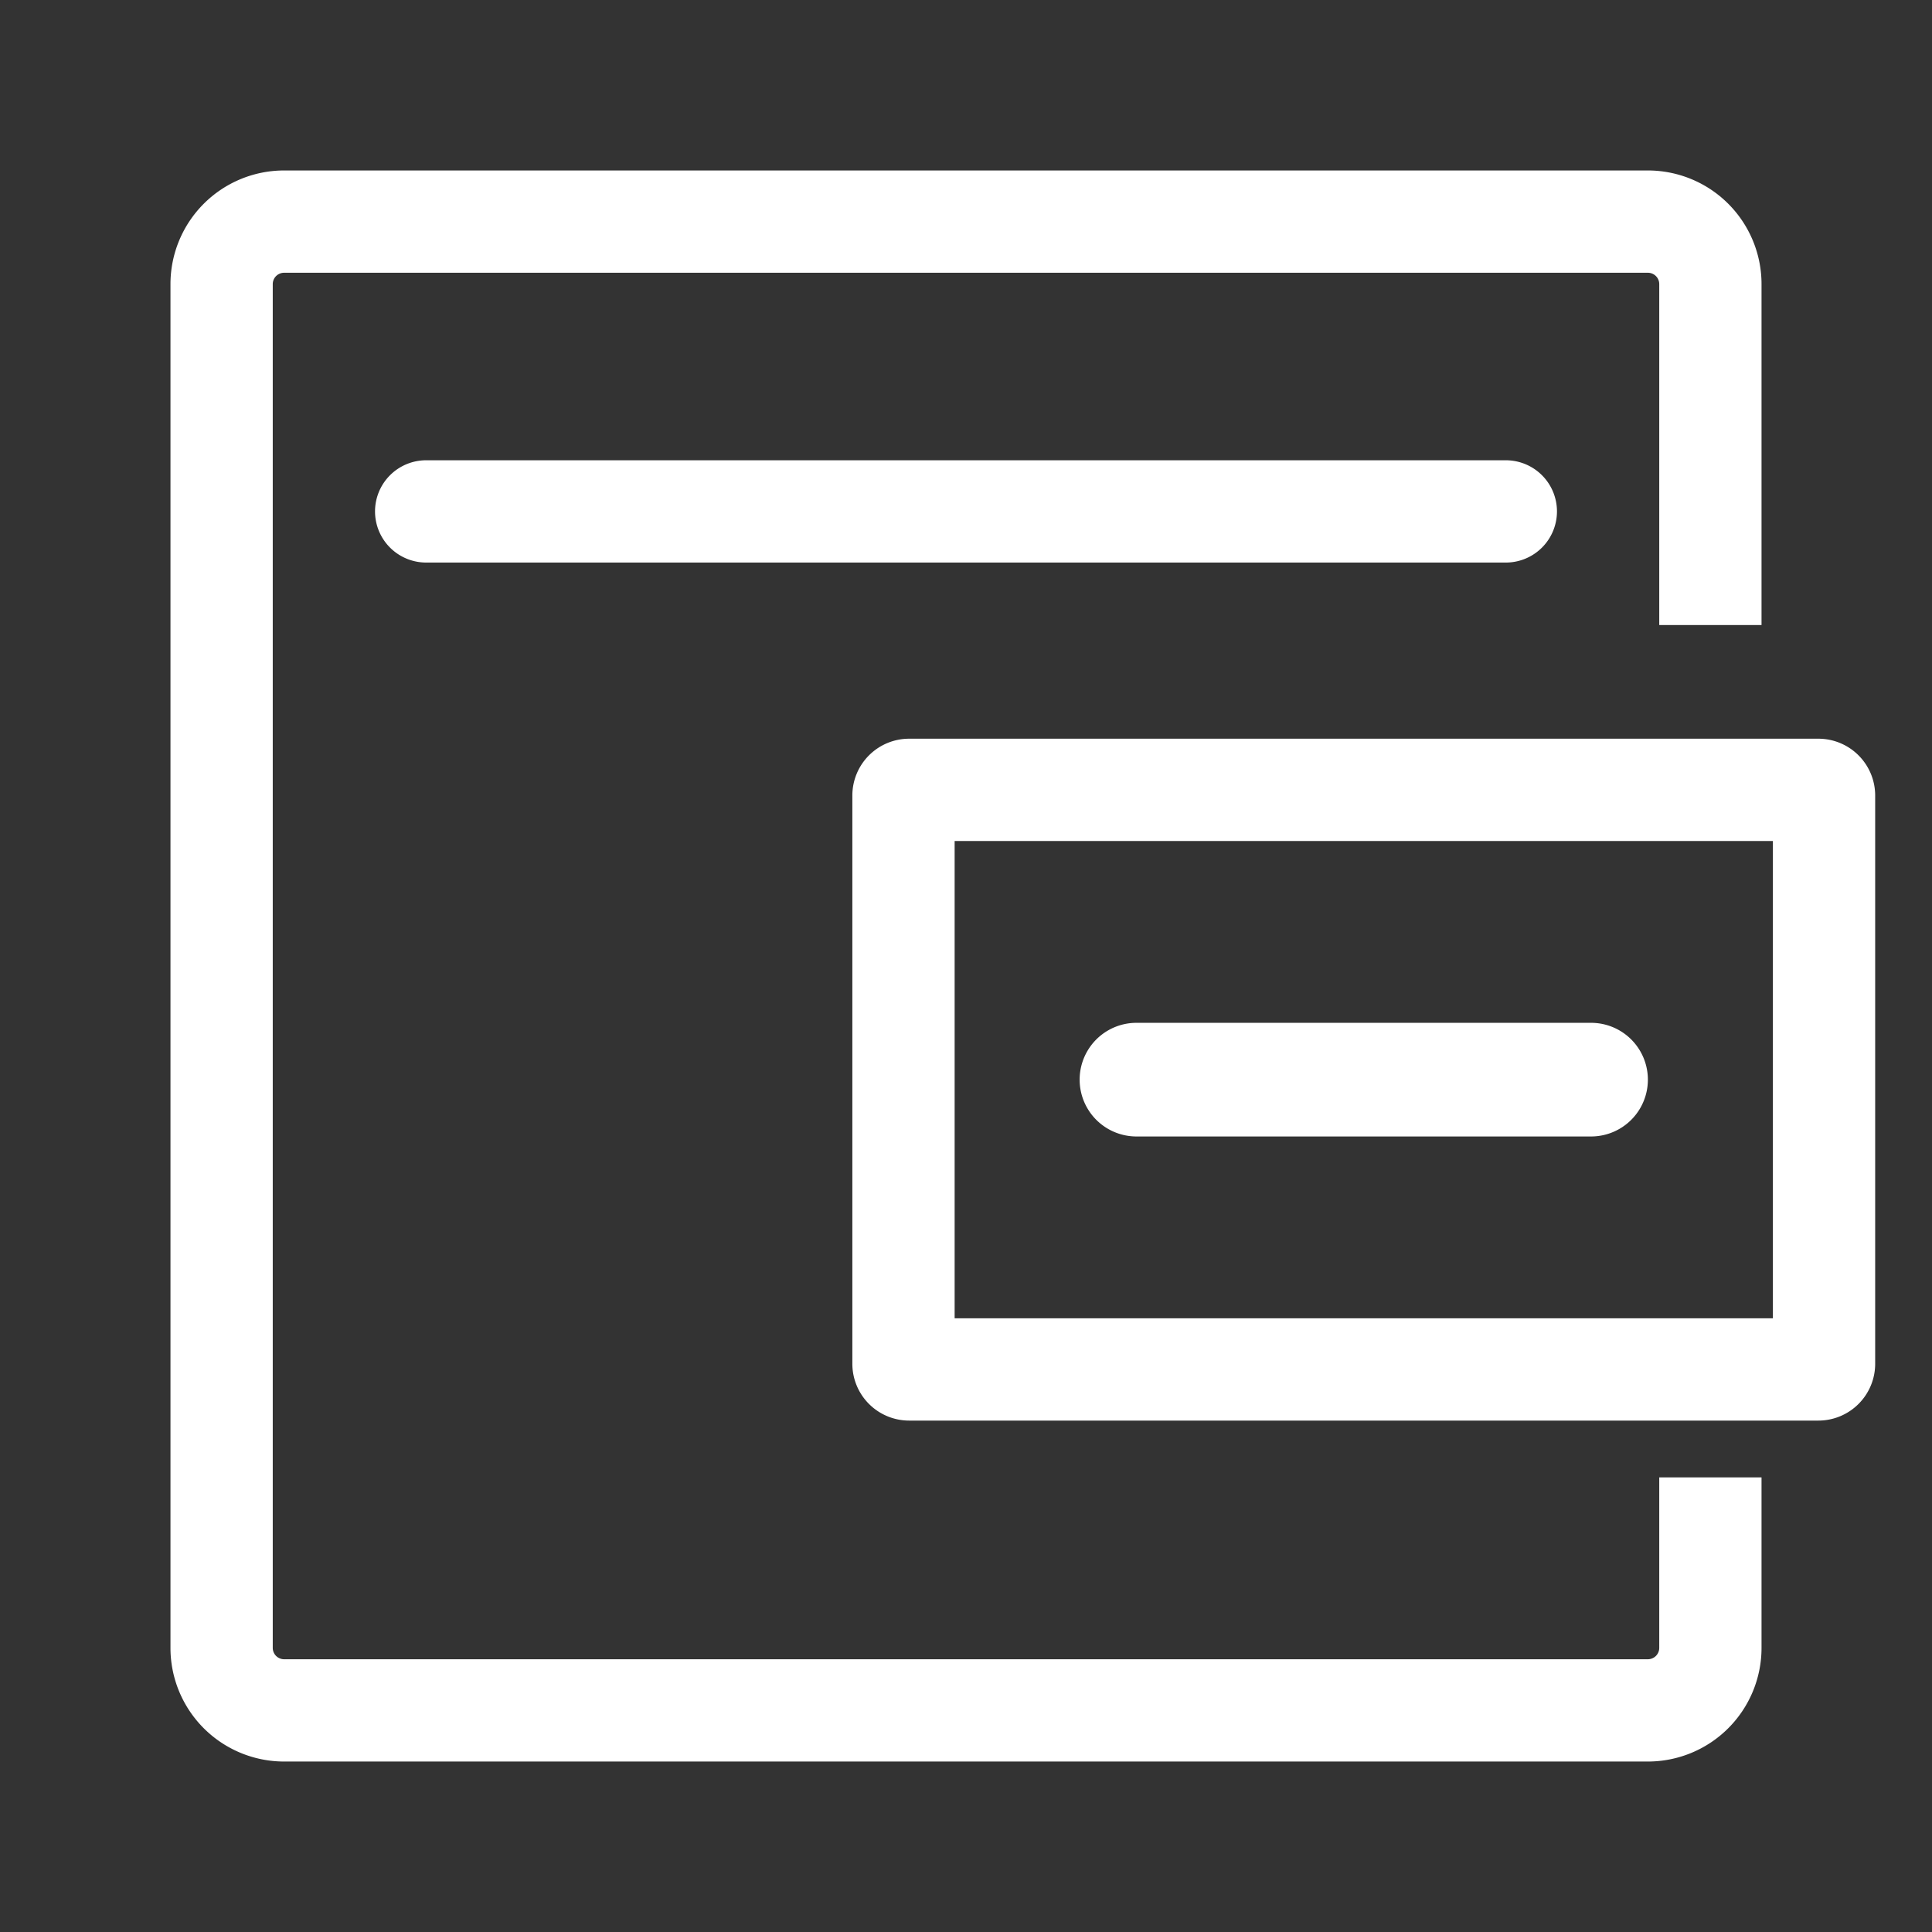<svg xmlns="http://www.w3.org/2000/svg" width="34" height="34" viewBox="0 0 34 34"><rect x="0" y="0" width="34" height="34" fill="#333333" stroke="none"/><defs><style>.a,.b{fill:#fff;}.a{opacity:0;}</style></defs><g transform="translate(-1288 -6542)"><rect class="a" width="34" height="34" transform="translate(1288 6542)"/><path class="b" d="M-8472,659h-24a2,2,0,0,1-2-2V633a2,2,0,0,1,2-2h24a2,2,0,0,1,2,2v6h-1.8v-6a.2.2,0,0,0-.2-.2h-24a.2.2,0,0,0-.2.2v24a.2.2,0,0,0,.2.2h24a.2.2,0,0,0,.2-.2v-3h1.8v3A2,2,0,0,1-8472,659Z" transform="translate(9789 5914)"/><path class="b" d="M19,.9H0A.9.9,0,0,1-.9,0,.9.9,0,0,1,0-.9H19a.9.9,0,0,1,.9.9A.9.9,0,0,1,19,.9Z" transform="translate(1295.5 6551)"/><path class="b" d="M1.8,1.8v8.4H16.2V1.8H1.8M1,0H17a1,1,0,0,1,1,1V11a1,1,0,0,1-1,1H1a1,1,0,0,1-1-1V1A1,1,0,0,1,1,0Z" transform="translate(1303 6555)"/><path class="b" d="M1,0H9A1,1,0,0,1,9,2H1A1,1,0,0,1,1,0Z" transform="translate(1307 6560)"/></g></svg>